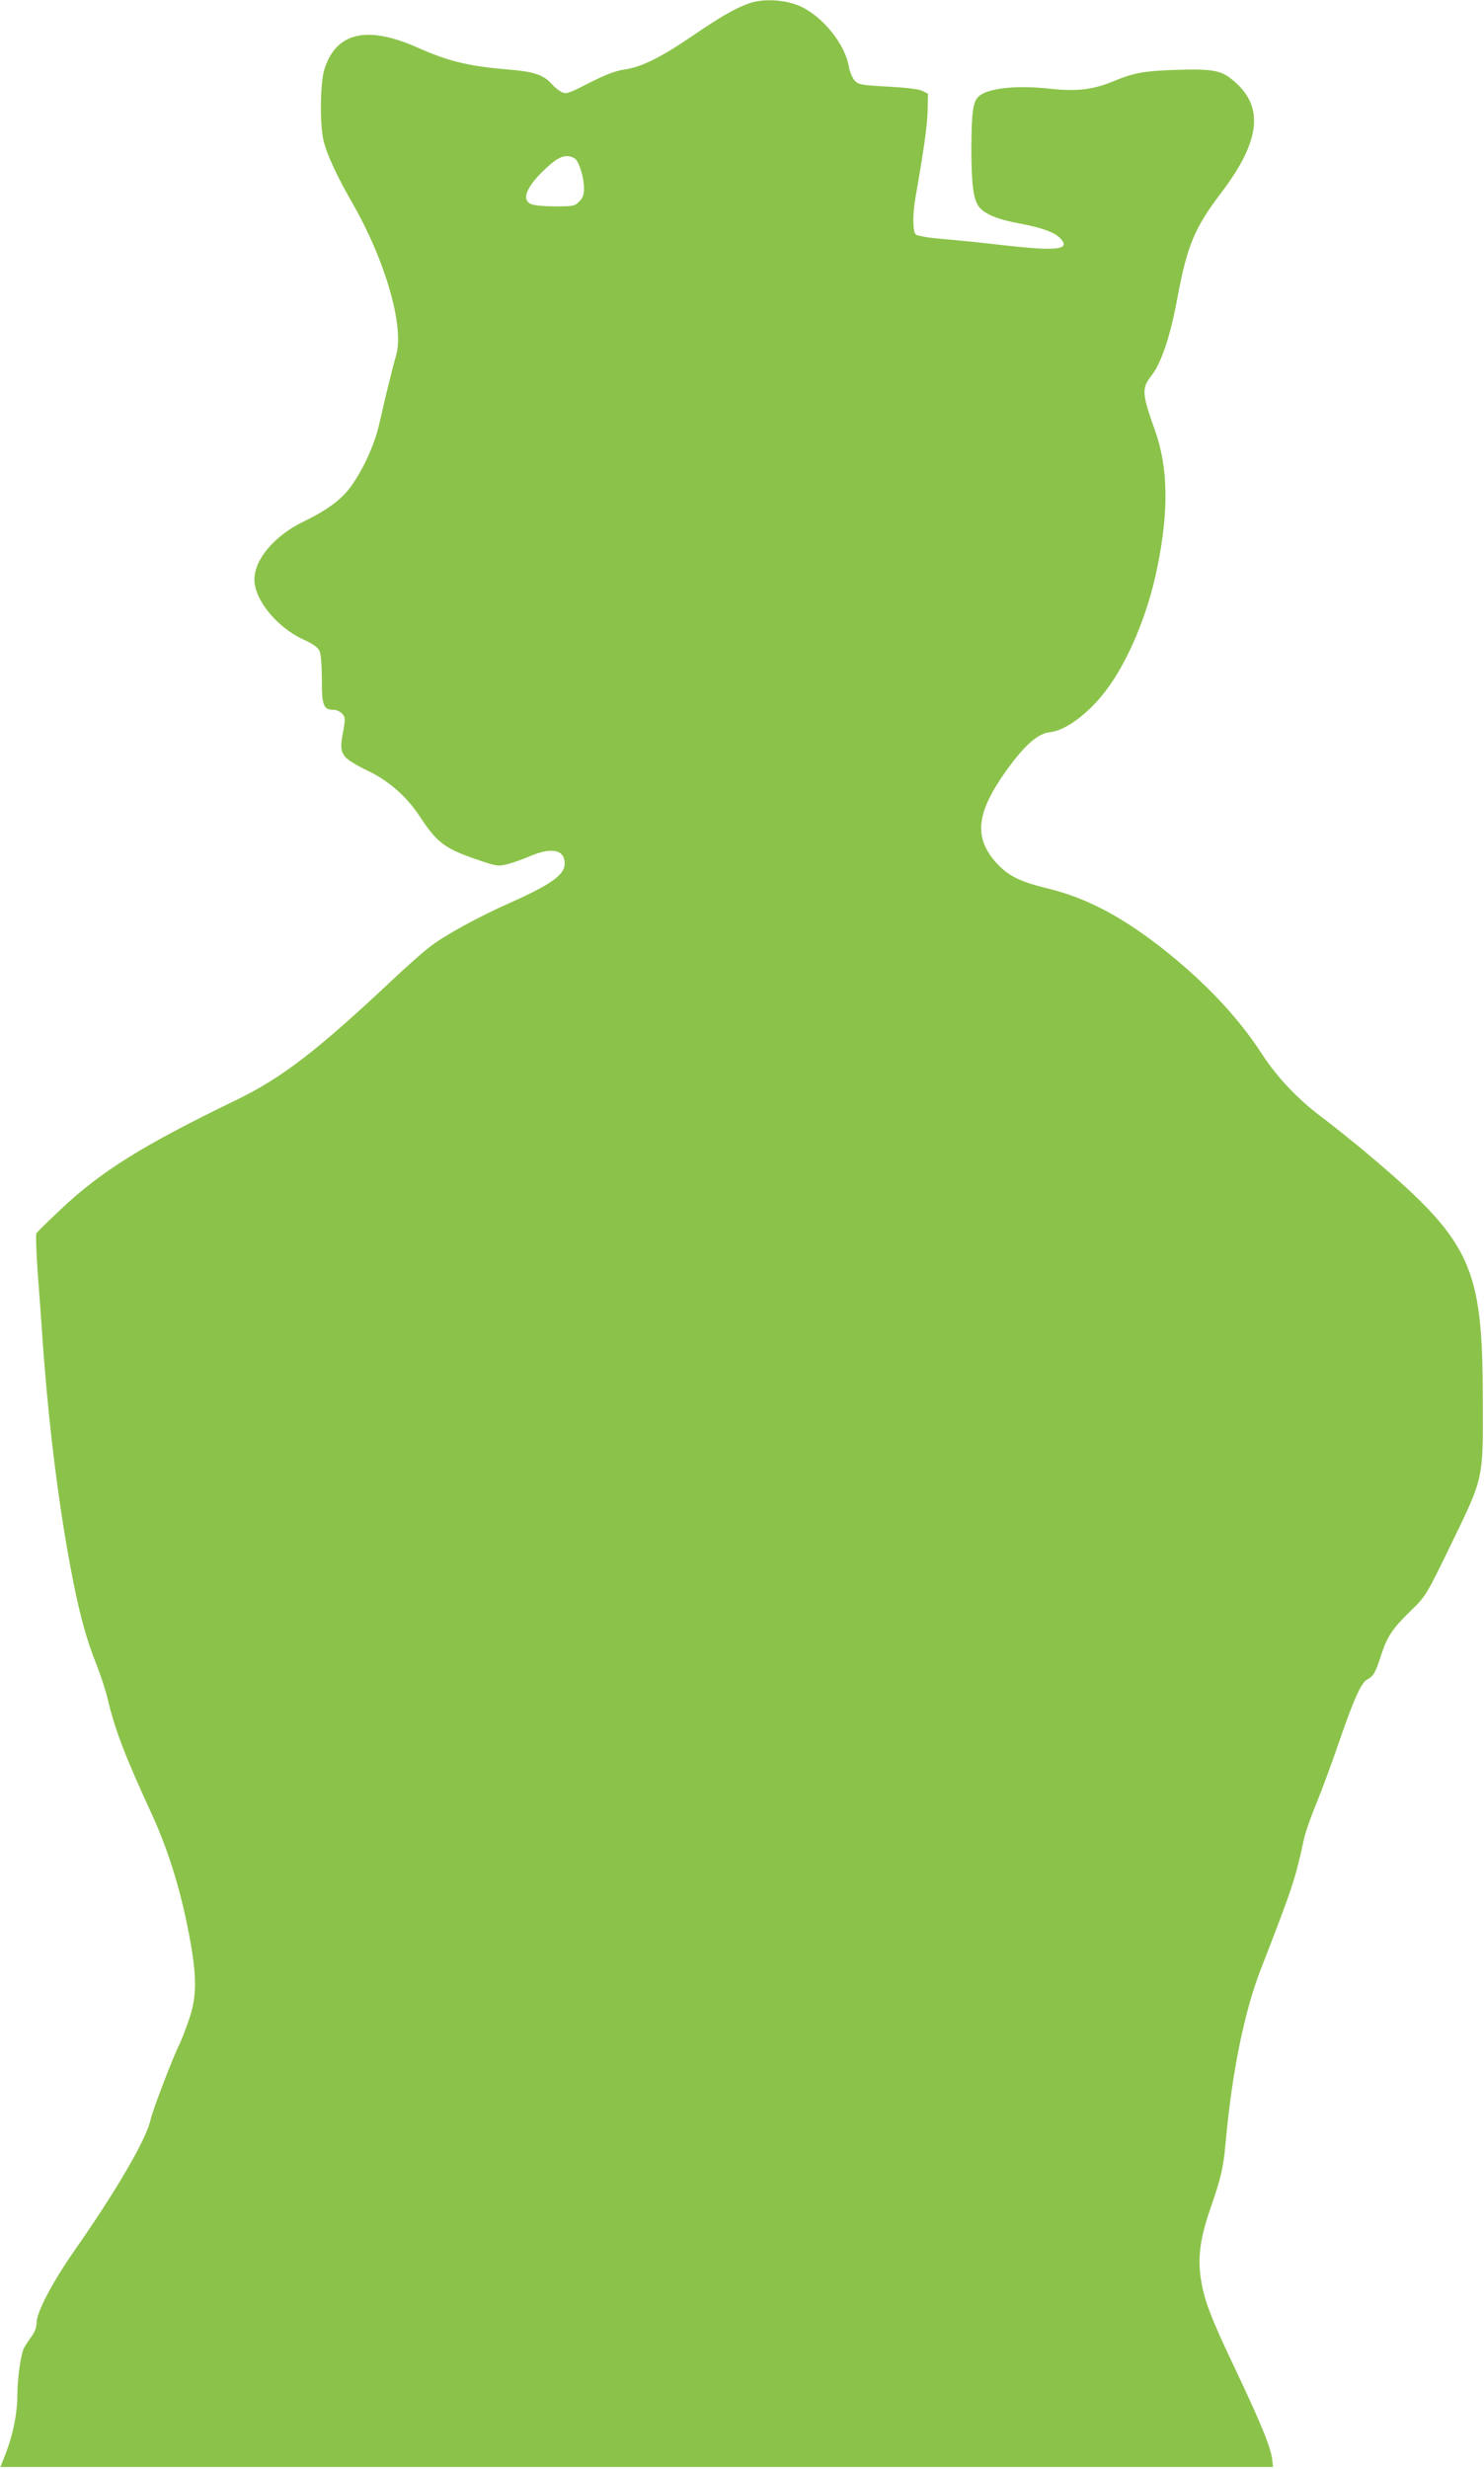 <?xml version="1.0" standalone="no"?>
<!DOCTYPE svg PUBLIC "-//W3C//DTD SVG 20010904//EN"
 "http://www.w3.org/TR/2001/REC-SVG-20010904/DTD/svg10.dtd">
<svg version="1.0" xmlns="http://www.w3.org/2000/svg"
 width="770pt" height="1280pt" viewBox="0 0 770 1280"
 preserveAspectRatio="xMidYMid meet">
<g transform="translate(0,1280) scale(0.1,-0.1)"
fill="#8bc34a" stroke="none">
<path d="M3882 12781 c-73 -27 -143 -68 -289 -167 -161 -110 -263 -161 -350
-174 -50 -7 -99 -26 -186 -70 -111 -57 -120 -59 -145 -46 -15 8 -37 26 -49 40
-42 48 -93 65 -230 76 -202 17 -307 42 -468 114 -262 116 -422 78 -482 -114
-22 -70 -24 -290 -4 -370 17 -71 71 -187 149 -322 170 -295 270 -639 228 -788
-22 -76 -61 -237 -86 -349 -23 -104 -76 -227 -140 -320 -50 -75 -125 -132
-253 -194 -153 -74 -257 -197 -257 -302 0 -104 116 -247 253 -310 51 -23 77
-42 85 -60 7 -15 12 -75 12 -149 0 -135 8 -156 62 -156 14 0 33 -9 43 -20 17
-18 17 -27 7 -84 -17 -88 -15 -109 9 -140 12 -15 62 -46 113 -70 108 -50 205
-134 272 -236 95 -144 132 -171 324 -235 78 -26 87 -27 134 -15 28 7 81 26
118 42 112 47 178 33 178 -40 0 -57 -71 -108 -280 -201 -167 -74 -345 -171
-421 -231 -37 -28 -127 -108 -200 -177 -384 -361 -567 -501 -799 -614 -488
-236 -706 -371 -919 -573 -64 -60 -119 -114 -122 -120 -4 -6 -1 -94 6 -196 8
-102 19 -257 25 -345 33 -469 88 -903 161 -1270 37 -184 70 -301 120 -426 21
-53 48 -135 59 -183 37 -156 91 -295 225 -586 94 -204 160 -423 205 -679 32
-183 29 -284 -11 -396 -17 -50 -38 -102 -45 -117 -34 -66 -142 -348 -153 -398
-21 -99 -174 -362 -389 -670 -118 -168 -202 -327 -202 -381 0 -22 -9 -49 -25
-70 -13 -19 -31 -45 -39 -59 -18 -32 -36 -158 -36 -250 0 -90 -22 -199 -58
-294 l-30 -76 42 0 c22 0 1508 0 3301 0 l3260 0 -3 31 c-5 62 -54 183 -181
452 -143 299 -176 388 -192 505 -14 105 0 204 51 351 57 164 68 215 80 348 32
357 97 675 181 891 164 422 179 466 223 669 8 40 38 125 65 190 27 65 79 206
116 313 77 225 117 315 148 332 33 17 44 36 72 123 33 102 59 140 155 234 78
76 79 77 205 336 174 358 170 340 169 745 -1 718 -55 832 -622 1308 -68 56
-164 133 -215 171 -123 92 -230 205 -309 326 -126 195 -304 382 -530 558 -210
162 -386 253 -583 301 -143 35 -202 64 -264 131 -119 131 -107 258 47 475 98
137 167 198 231 204 80 8 202 99 291 218 114 151 217 397 265 637 60 293 56
516 -11 706 -70 197 -72 221 -17 291 50 65 97 206 133 404 50 267 89 360 226
540 212 278 226 460 46 596 -53 41 -107 48 -301 41 -150 -6 -200 -15 -308 -60
-102 -42 -189 -52 -325 -37 -171 19 -317 4 -368 -38 -31 -26 -39 -79 -40 -268
0 -185 10 -265 38 -304 28 -39 98 -68 213 -89 115 -21 183 -46 213 -79 51 -57
-20 -65 -301 -33 -92 11 -229 25 -303 31 -84 7 -140 17 -149 25 -15 15 -16
101 -2 185 45 256 62 376 64 454 l2 90 -30 15 c-19 9 -84 17 -180 22 -142 8
-151 10 -172 33 -11 14 -24 44 -28 68 -19 117 -134 261 -252 315 -79 36 -195
42 -271 14z m-902 -801 c23 -12 50 -97 50 -157 0 -33 -6 -50 -25 -68 -22 -23
-31 -25 -124 -25 -55 0 -112 5 -126 12 -51 23 -23 91 76 184 68 64 105 77 149
54z"/>
</g>
</svg>
